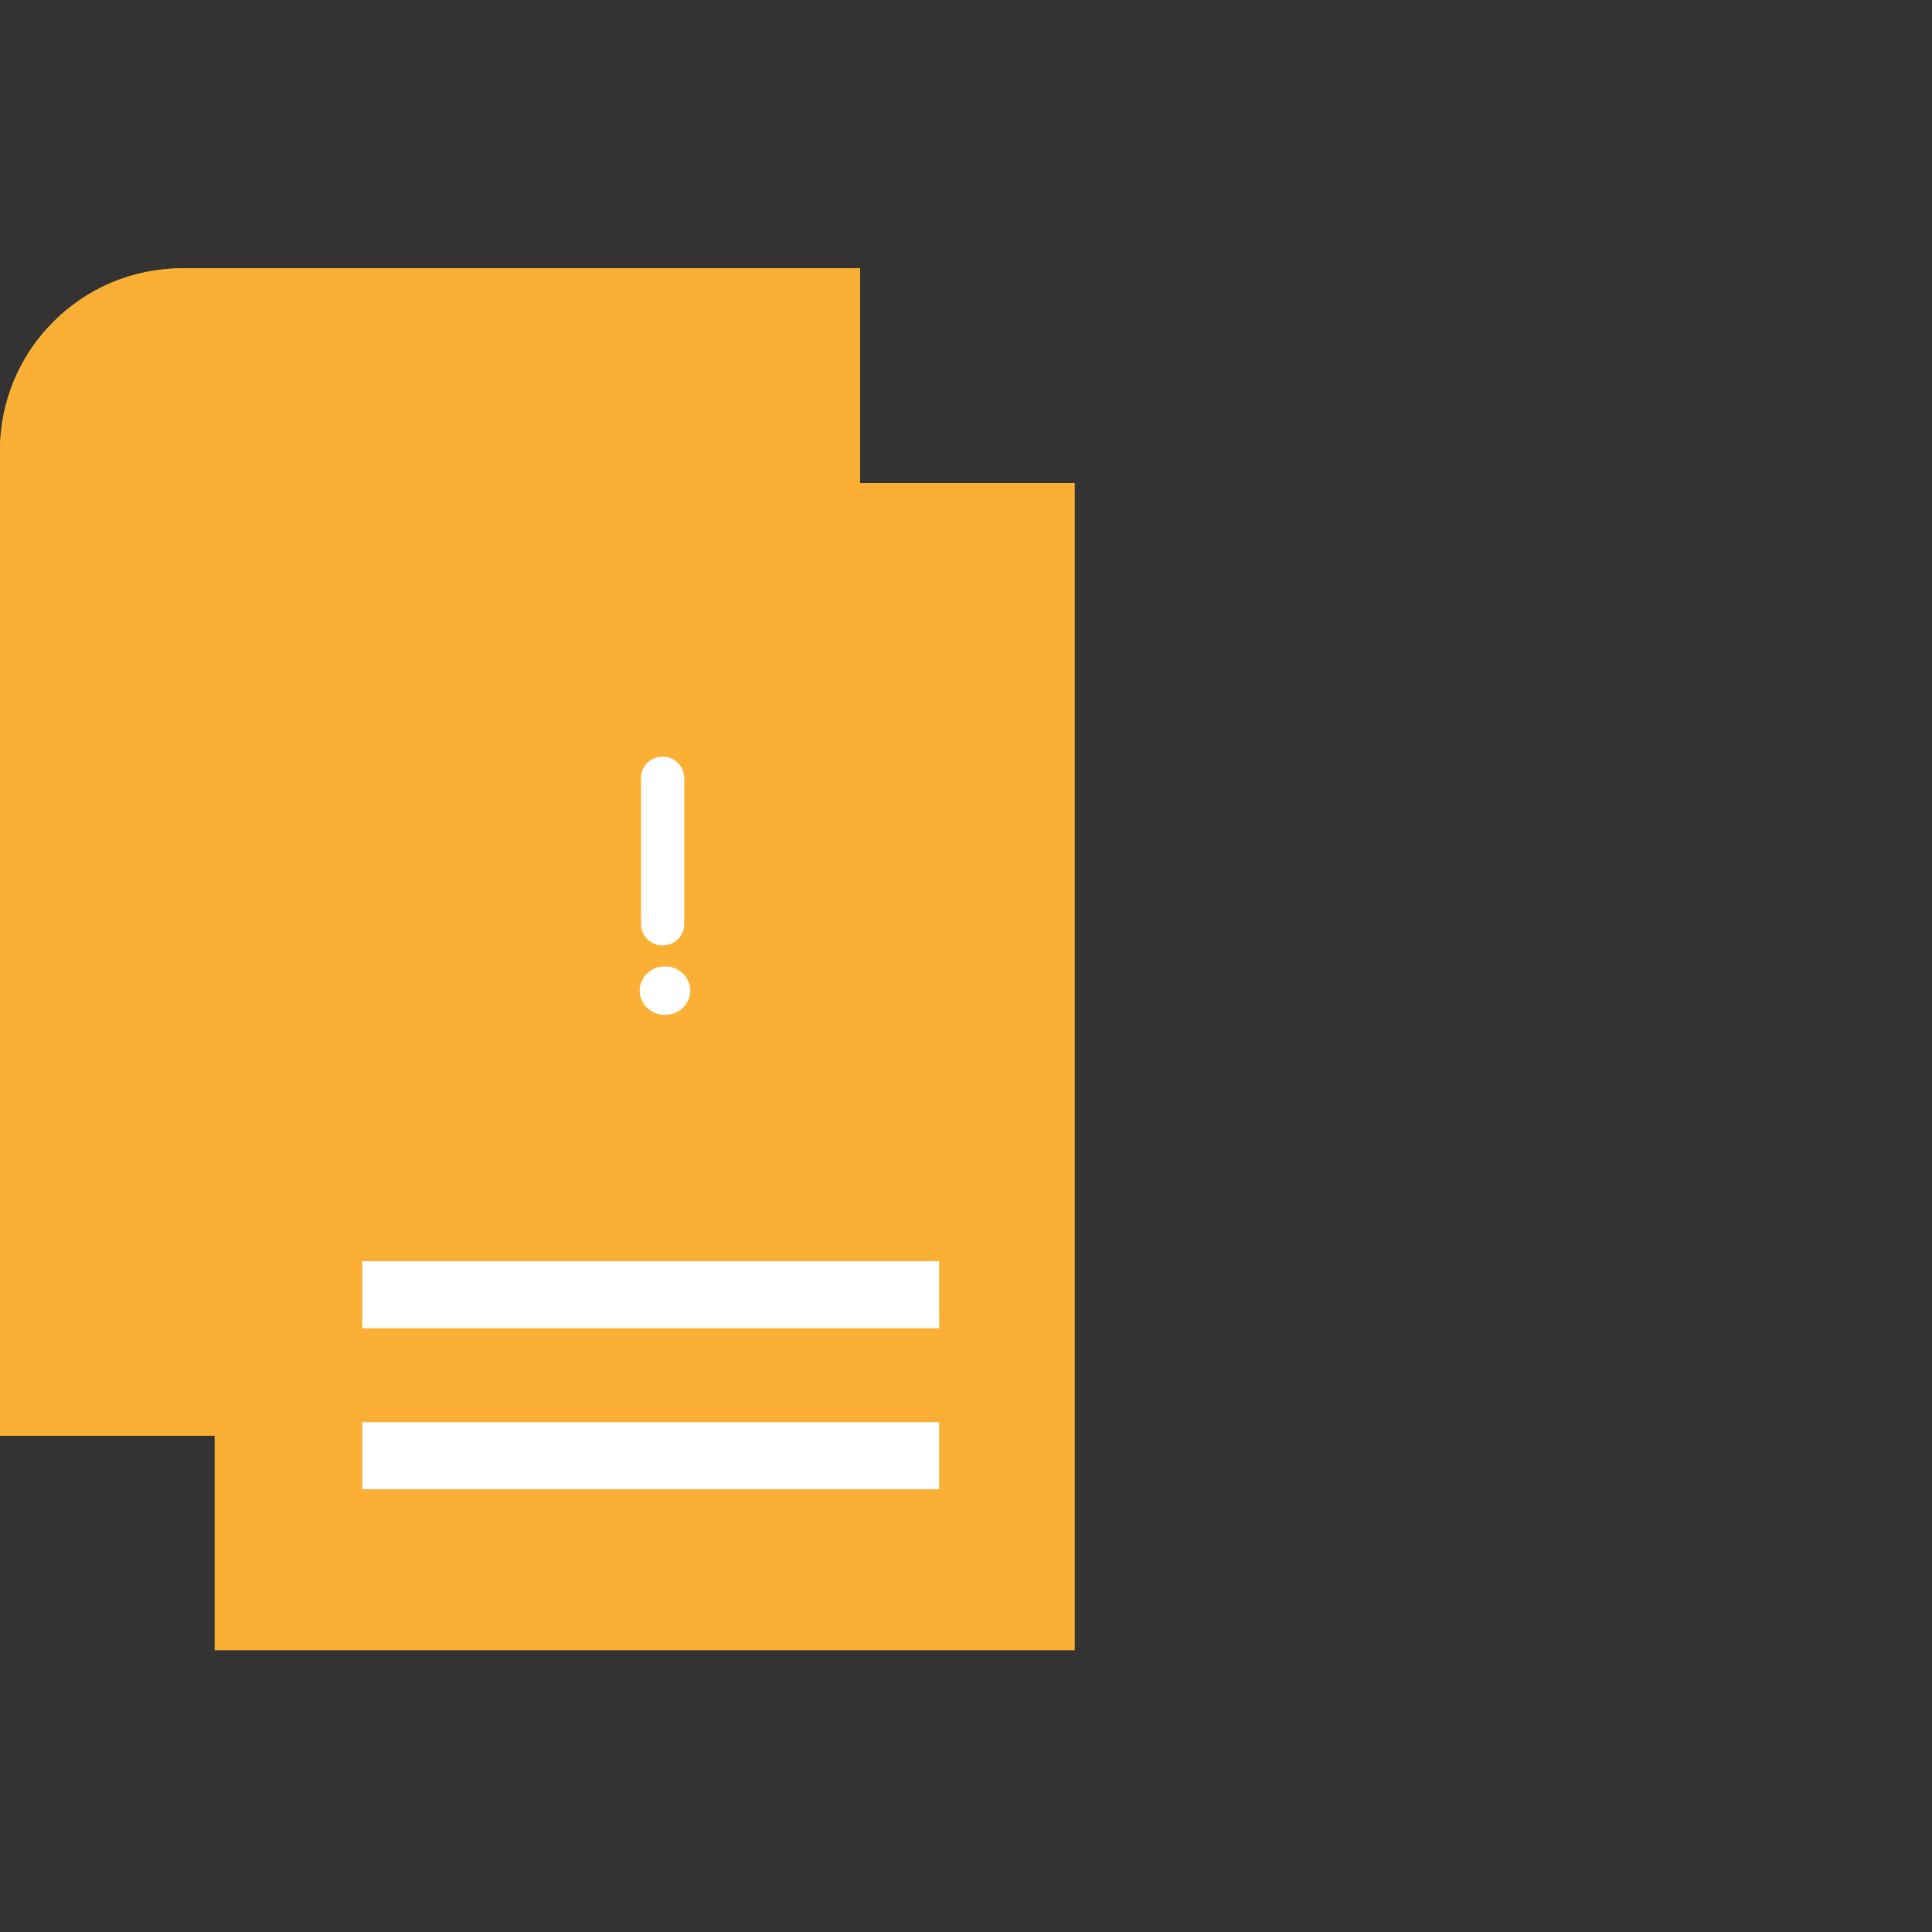 <svg xmlns="http://www.w3.org/2000/svg" fill="none" viewBox="0 0 72 72" height="72" width="72">
<rect x="0" y="0" width="72" height="72" fill="#333333" stroke="none"/>
<path fill="#FBAF34" d="M0 16.797C0 13.043 3.043 10 6.797 10H32.053V53.5H0V16.797Z"></path>
<g style="mix-blend-mode:multiply">
<path fill="#FBAF34" d="M0 16.797C0 13.043 3.043 10 6.797 10H32.053V53.5H0V16.797Z"></path>
</g>
<path fill="#FBAF34" d="M8 24.797C8 21.043 11.043 18 14.797 18H40.053V61.5H8V24.797Z"></path>
<path fill="white" d="M13.5 47H35V49.5H13.5V47Z"></path>
<path fill="white" d="M13.5 53H35V55.5H13.5V53Z"></path>
<g style="mix-blend-mode:multiply">
<path fill="#FBAF34" d="M15.877 37.309L22.763 25.603C23.582 24.211 25.595 24.211 26.413 25.603L33.299 37.309C34.13 38.72 33.112 40.5 31.474 40.5H17.703C16.065 40.5 15.047 38.72 15.877 37.309Z"></path>
</g>
<path fill="white" d="M25.5 29C25.5 28.555 25.139 28.194 24.694 28.194C24.249 28.194 23.888 28.555 23.888 29V34.429C23.888 34.874 24.249 35.235 24.694 35.235C25.139 35.235 25.5 34.874 25.5 34.429V29ZM24.781 37.823C25.302 37.823 25.724 37.418 25.724 36.918C25.724 36.418 25.302 36.013 24.781 36.013C24.261 36.013 23.838 36.418 23.838 36.918C23.838 37.418 24.261 37.823 24.781 37.823Z" clip-rule="evenodd" fill-rule="evenodd"></path>
</svg>
